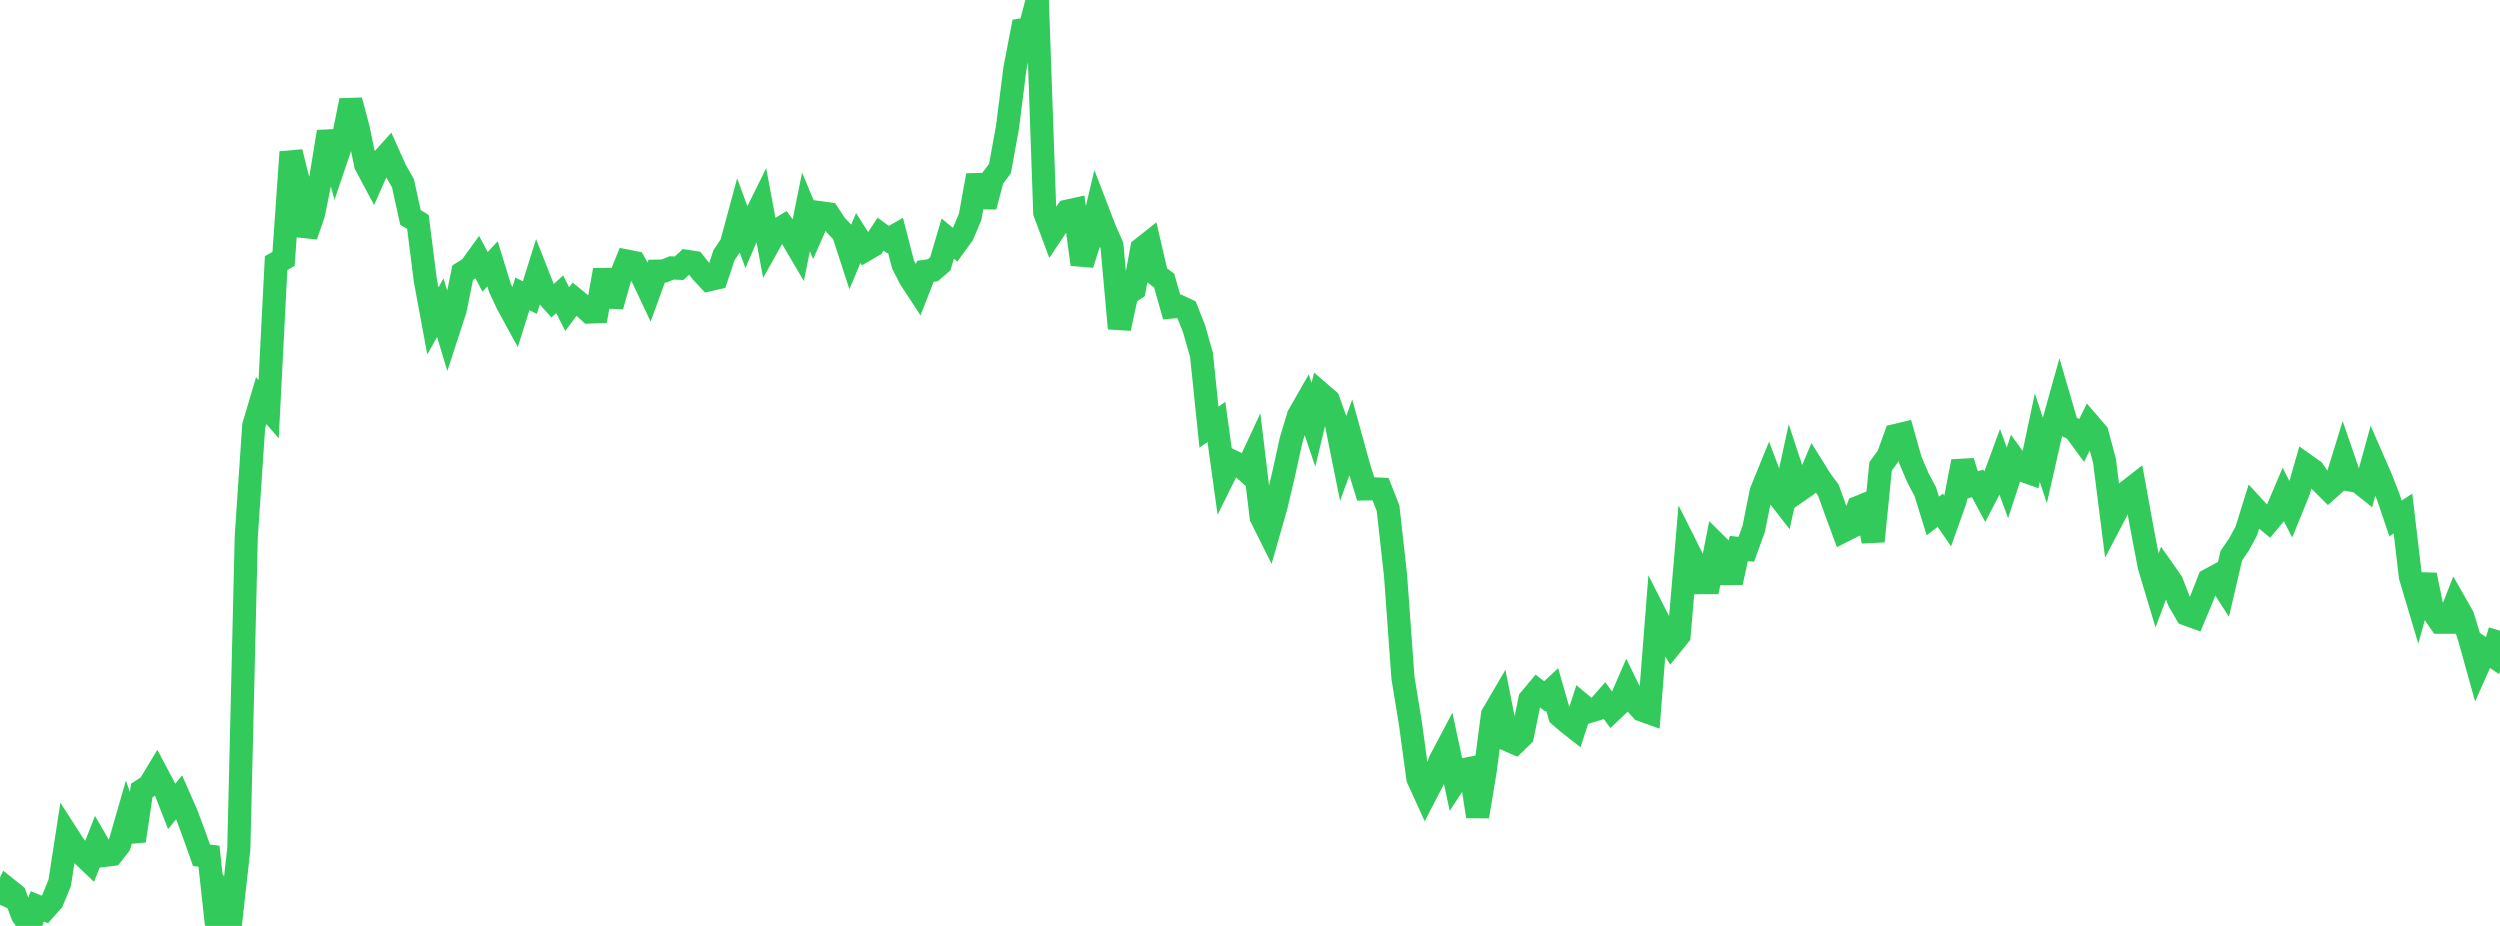 <?xml version="1.0" standalone="no"?>
<!DOCTYPE svg PUBLIC "-//W3C//DTD SVG 1.1//EN" "http://www.w3.org/Graphics/SVG/1.1/DTD/svg11.dtd">

<svg width="135" height="50" viewBox="0 0 135 50" preserveAspectRatio="none" 
  xmlns="http://www.w3.org/2000/svg"
  xmlns:xlink="http://www.w3.org/1999/xlink">


<polyline points="0.0, 48.858 0.403, 48 0.806, 48.323 1.209, 49.409 1.612, 50.0 2.015, 48.944 2.418, 49.109 2.821, 48.656 3.224, 47.676 3.627, 45.069 4.03, 45.695 4.433, 46.142 4.836, 46.525 5.239, 45.494 5.642, 46.19 6.045, 46.14 6.448, 45.624 6.851, 44.225 7.254, 45.404 7.657, 42.687 8.06, 42.425 8.463, 41.757 8.866, 42.516 9.269, 43.547 9.672, 43.053 10.075, 43.97 10.478, 45.047 10.881, 46.187 11.284, 46.231 11.687, 49.919 12.09, 48.671 12.493, 49.447 12.896, 45.83 13.299, 28.964 13.701, 22.995 14.104, 21.634 14.507, 22.094 14.91, 14.208 15.313, 13.98 15.716, 8.211 16.119, 9.813 16.522, 12.725 16.925, 11.564 17.328, 9.581 17.731, 7.115 18.134, 8.636 18.537, 7.447 18.94, 5.425 19.343, 6.936 19.746, 8.896 20.149, 9.648 20.552, 8.737 20.955, 8.292 21.358, 9.19 21.761, 9.899 22.164, 11.739 22.567, 11.984 22.97, 15.155 23.373, 17.332 23.776, 16.615 24.179, 17.948 24.582, 16.709 24.985, 14.721 25.388, 14.475 25.791, 13.917 26.194, 14.679 26.597, 14.245 27.0, 15.554 27.403, 16.417 27.806, 17.155 28.209, 15.871 28.612, 16.068 29.015, 14.785 29.418, 15.809 29.821, 16.259 30.224, 15.891 30.627, 16.69 31.03, 16.154 31.433, 16.485 31.836, 16.85 32.239, 16.833 32.642, 14.584 33.045, 16.531 33.448, 15.095 33.851, 14.098 34.254, 14.177 34.657, 14.892 35.06, 15.746 35.463, 14.642 35.866, 14.633 36.269, 14.467 36.672, 14.485 37.075, 14.111 37.478, 14.172 37.881, 14.676 38.284, 15.109 38.687, 15.016 39.09, 13.797 39.493, 13.181 39.896, 11.689 40.299, 12.787 40.701, 11.851 41.104, 11.037 41.507, 13.195 41.91, 12.474 42.313, 12.227 42.716, 12.765 43.119, 13.451 43.522, 11.443 43.925, 12.408 44.328, 11.494 44.731, 11.551 45.134, 12.164 45.537, 12.584 45.94, 13.822 46.343, 12.853 46.746, 13.489 47.149, 13.256 47.552, 12.645 47.955, 12.938 48.358, 12.71 48.761, 14.277 49.164, 15.062 49.567, 15.676 49.97, 14.65 50.373, 14.593 50.776, 14.249 51.179, 12.884 51.582, 13.218 51.985, 12.664 52.388, 11.71 52.791, 9.468 53.194, 11.156 53.597, 9.636 54.0, 9.1 54.403, 6.879 54.806, 3.7 55.209, 1.608 55.612, 1.538 56.015, 0.0 56.418, 11.483 56.821, 12.566 57.224, 11.961 57.627, 11.403 58.03, 11.314 58.433, 14.275 58.836, 13.003 59.239, 11.296 59.642, 12.346 60.045, 13.264 60.448, 17.735 60.851, 15.874 61.254, 15.617 61.657, 13.427 62.06, 13.108 62.463, 14.85 62.866, 15.154 63.269, 16.579 63.672, 16.543 64.075, 16.732 64.478, 17.746 64.881, 19.165 65.284, 23.063 65.687, 22.787 66.09, 25.701 66.493, 24.886 66.896, 25.08 67.299, 25.436 67.701, 24.571 68.104, 27.925 68.507, 28.732 68.91, 27.322 69.313, 25.616 69.716, 23.781 70.119, 22.445 70.522, 21.739 70.925, 22.939 71.328, 21.26 71.731, 21.607 72.134, 22.737 72.537, 24.739 72.94, 23.627 73.343, 25.088 73.746, 26.401 74.149, 26.395 74.552, 26.414 74.955, 27.444 75.358, 31.053 75.761, 36.615 76.164, 39.074 76.567, 42.033 76.97, 42.92 77.373, 42.141 77.776, 41.059 78.179, 40.296 78.582, 42.187 78.985, 41.569 79.388, 41.491 79.791, 44.089 80.194, 41.65 80.597, 38.594 81.0, 37.906 81.403, 39.947 81.806, 40.123 82.209, 39.732 82.612, 37.774 83.015, 37.293 83.418, 37.608 83.821, 37.233 84.224, 38.644 84.627, 38.992 85.03, 39.31 85.433, 38.073 85.836, 38.413 86.239, 38.291 86.642, 37.833 87.045, 38.376 87.448, 37.993 87.851, 37.064 88.254, 37.889 88.657, 38.34 89.06, 38.485 89.463, 33.332 89.866, 34.126 90.269, 34.805 90.672, 34.308 91.075, 29.548 91.478, 30.35 91.881, 31.463 92.284, 31.461 92.687, 29.406 93.09, 29.804 93.493, 31.453 93.896, 29.619 94.299, 29.663 94.701, 28.557 95.104, 26.547 95.507, 25.559 95.91, 26.627 96.313, 27.143 96.716, 25.284 97.119, 26.51 97.522, 26.231 97.925, 25.278 98.328, 25.926 98.731, 26.469 99.134, 27.584 99.537, 28.674 99.94, 28.471 100.343, 27.397 100.746, 27.234 101.149, 29.229 101.552, 25.187 101.955, 24.634 102.358, 23.519 102.761, 23.423 103.164, 24.852 103.567, 25.798 103.97, 26.561 104.373, 27.864 104.776, 27.553 105.179, 28.14 105.582, 27.007 105.985, 24.917 106.388, 26.225 106.791, 26.103 107.194, 26.851 107.597, 26.074 108.0, 24.979 108.403, 26.076 108.806, 24.84 109.209, 25.399 109.612, 25.54 110.015, 23.631 110.418, 24.846 110.821, 23.066 111.224, 21.621 111.627, 22.995 112.03, 23.196 112.433, 23.743 112.836, 22.915 113.239, 23.382 113.642, 24.879 114.045, 28.061 114.448, 27.292 114.851, 26.567 115.254, 26.254 115.657, 28.473 116.06, 30.586 116.463, 31.928 116.866, 30.853 117.269, 31.427 117.672, 32.469 118.075, 33.164 118.478, 33.31 118.881, 32.345 119.284, 31.317 119.687, 31.099 120.09, 31.726 120.493, 30.001 120.896, 29.415 121.299, 28.677 121.701, 27.385 122.104, 27.825 122.507, 28.16 122.91, 27.679 123.313, 26.733 123.716, 27.525 124.119, 26.537 124.522, 25.126 124.925, 25.411 125.328, 26.015 125.731, 26.416 126.134, 26.058 126.537, 24.753 126.94, 25.923 127.343, 25.993 127.746, 26.314 128.149, 24.856 128.552, 25.777 128.955, 26.805 129.358, 27.995 129.761, 27.731 130.164, 31.147 130.567, 32.499 130.97, 31.051 131.373, 33.02 131.776, 33.602 132.179, 33.602 132.582, 32.574 132.985, 33.281 133.388, 34.59 133.791, 36.037 134.194, 35.129 134.597, 35.406 135.0, 34.056" fill="none" stroke="#32ca5b" stroke-width="1.25"/>

</svg>